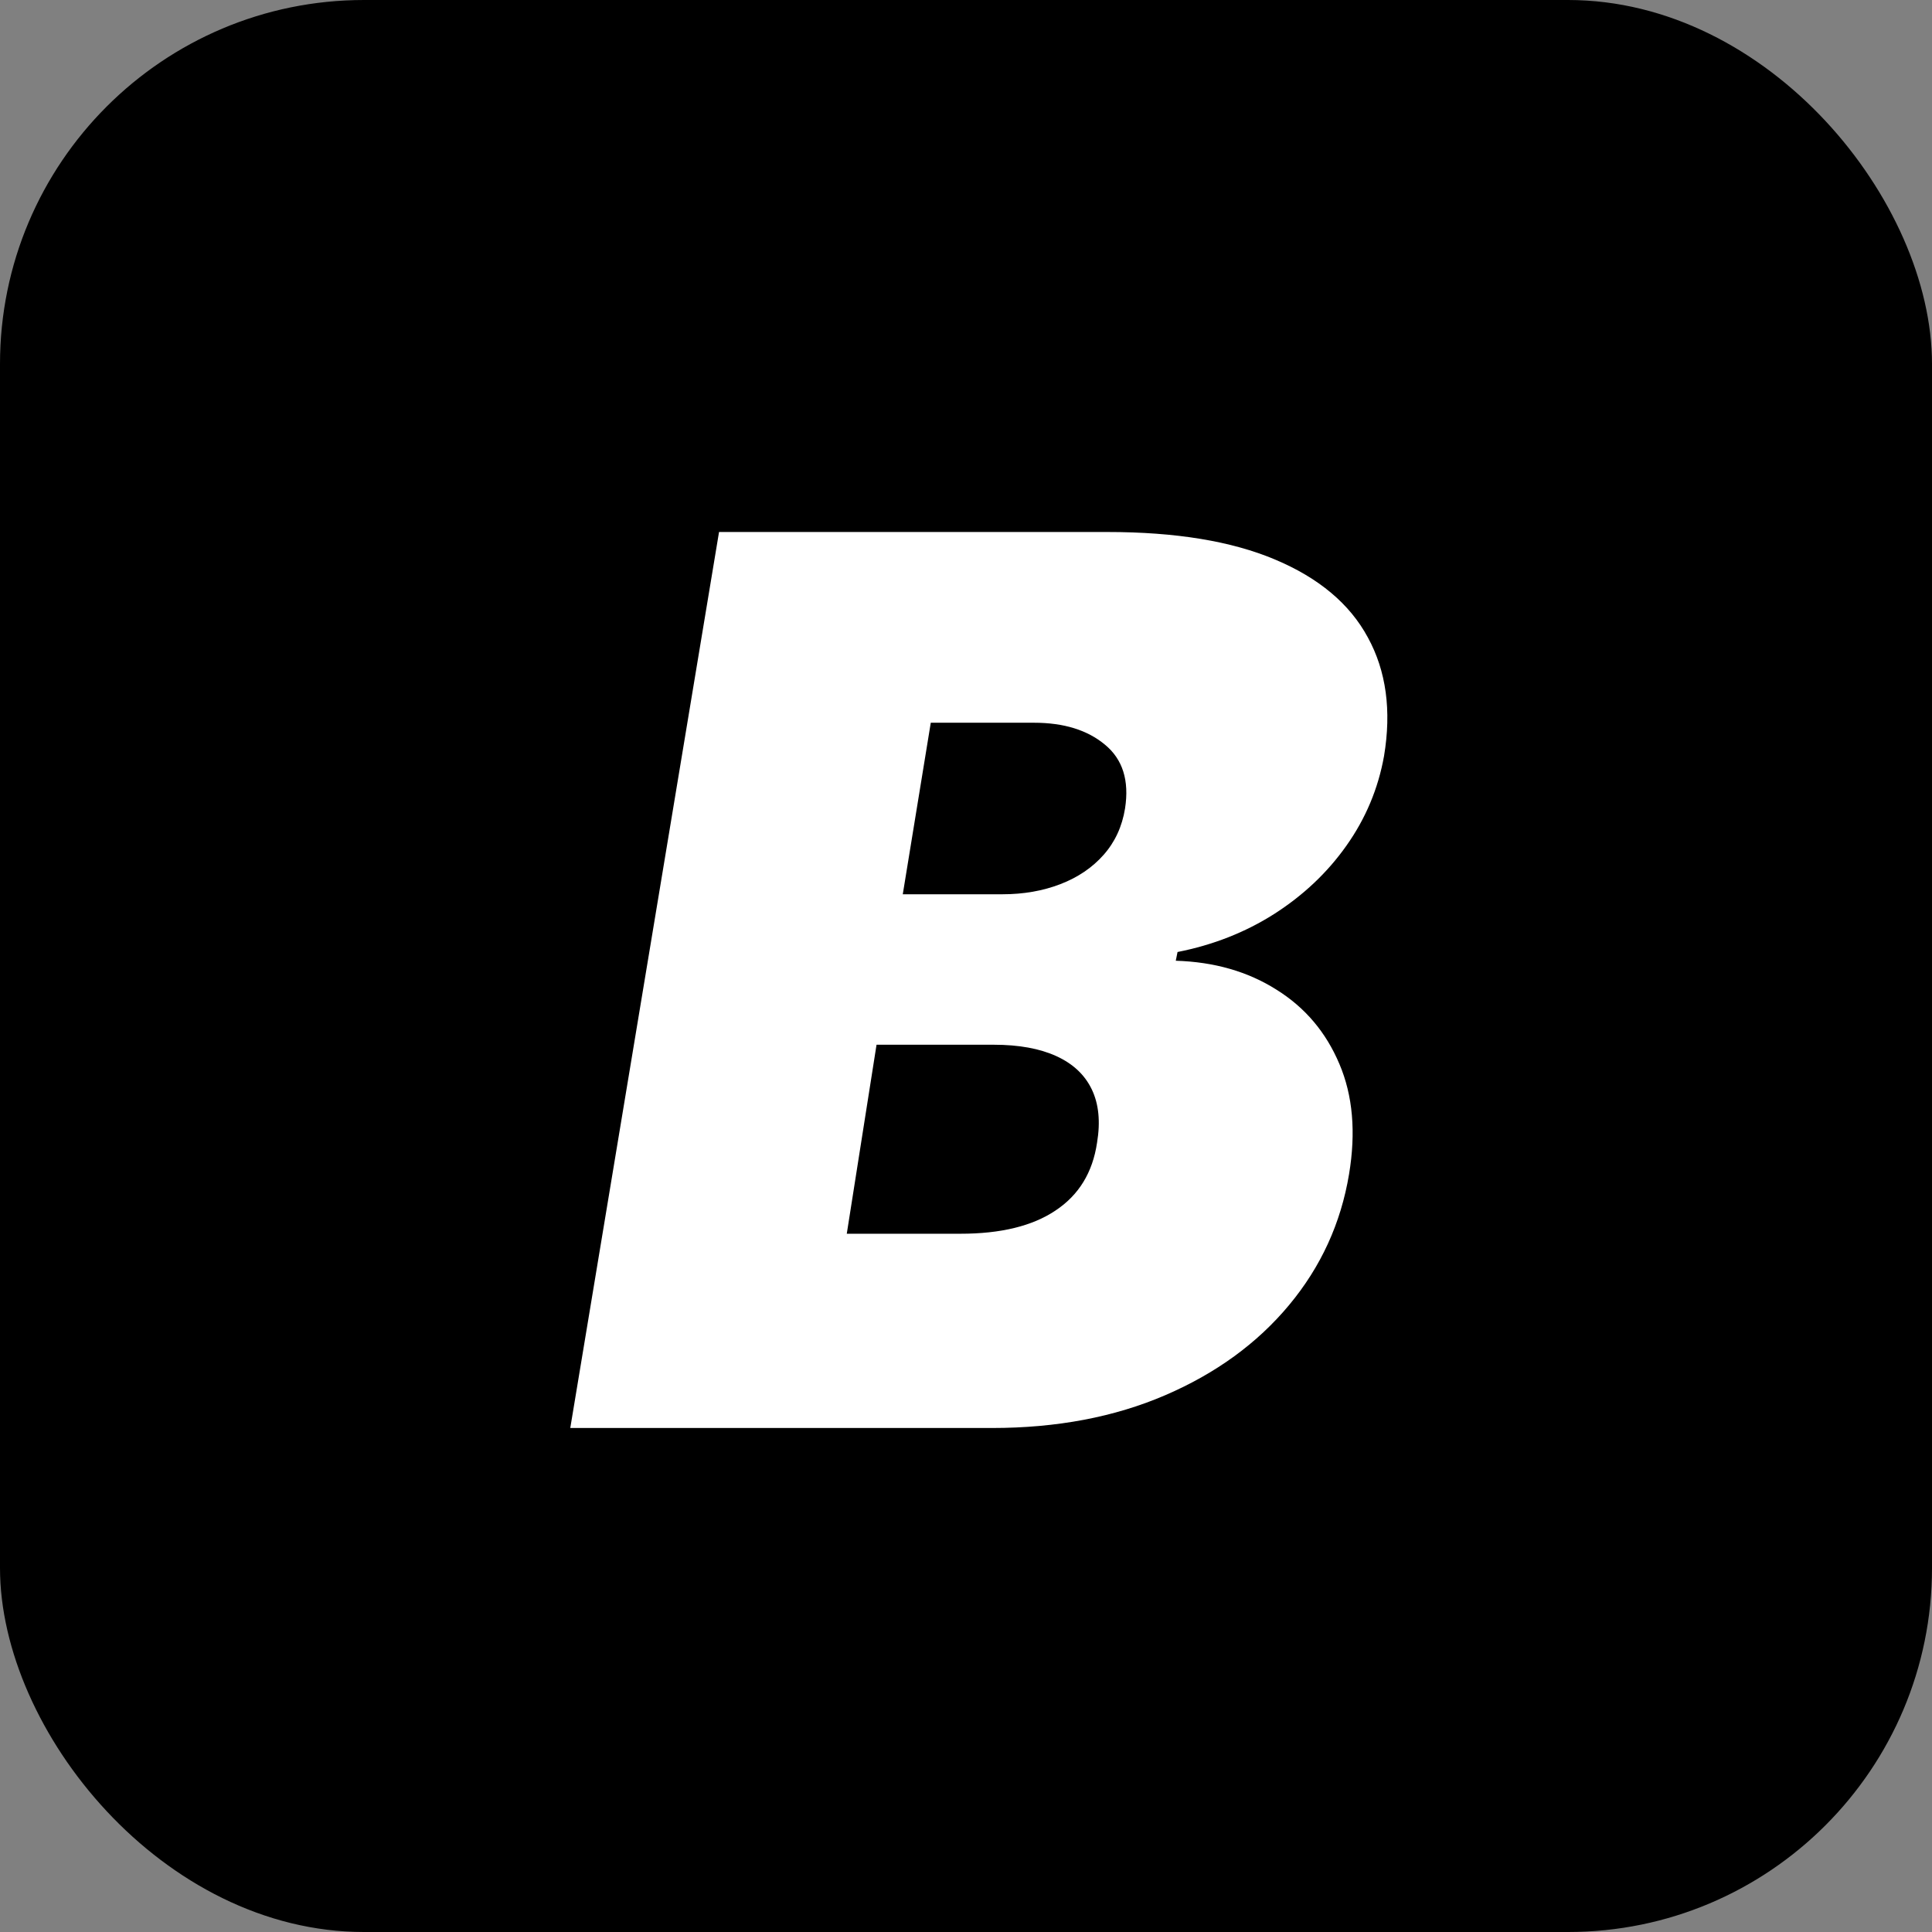 <svg width="69" height="69" viewBox="0 0 69 69" fill="none" xmlns="http://www.w3.org/2000/svg">
<rect x="0" y="0" width="69" height="69" fill="#808080" stroke="none"/>
<rect width="69" height="69" rx="13" fill="black"/>
<path d="M20.367 51L25.68 19H39.555C41.992 19 43.987 19.328 45.539 19.984C47.102 20.641 48.206 21.568 48.852 22.766C49.508 23.963 49.7 25.375 49.43 27C49.221 28.167 48.773 29.234 48.086 30.203C47.409 31.162 46.55 31.974 45.508 32.641C44.477 33.297 43.325 33.75 42.055 34L41.992 34.312C43.367 34.354 44.565 34.698 45.586 35.344C46.607 35.979 47.357 36.865 47.836 38C48.315 39.125 48.43 40.438 48.18 41.938C47.888 43.688 47.175 45.245 46.039 46.609C44.904 47.974 43.43 49.047 41.617 49.828C39.805 50.609 37.742 51 35.43 51H20.367ZM30.242 44.062H34.305C35.742 44.062 36.872 43.786 37.695 43.234C38.529 42.682 39.023 41.875 39.18 40.812C39.305 40.062 39.242 39.427 38.992 38.906C38.742 38.385 38.32 37.99 37.727 37.719C37.133 37.448 36.388 37.312 35.492 37.312H31.305L30.242 44.062ZM32.242 31.938H35.805C36.555 31.938 37.242 31.818 37.867 31.578C38.492 31.338 39.008 30.99 39.414 30.531C39.82 30.073 40.075 29.521 40.18 28.875C40.336 27.875 40.096 27.115 39.461 26.594C38.836 26.073 37.992 25.812 36.93 25.812H33.242L32.242 31.938Z" fill="white"/>
</svg>
